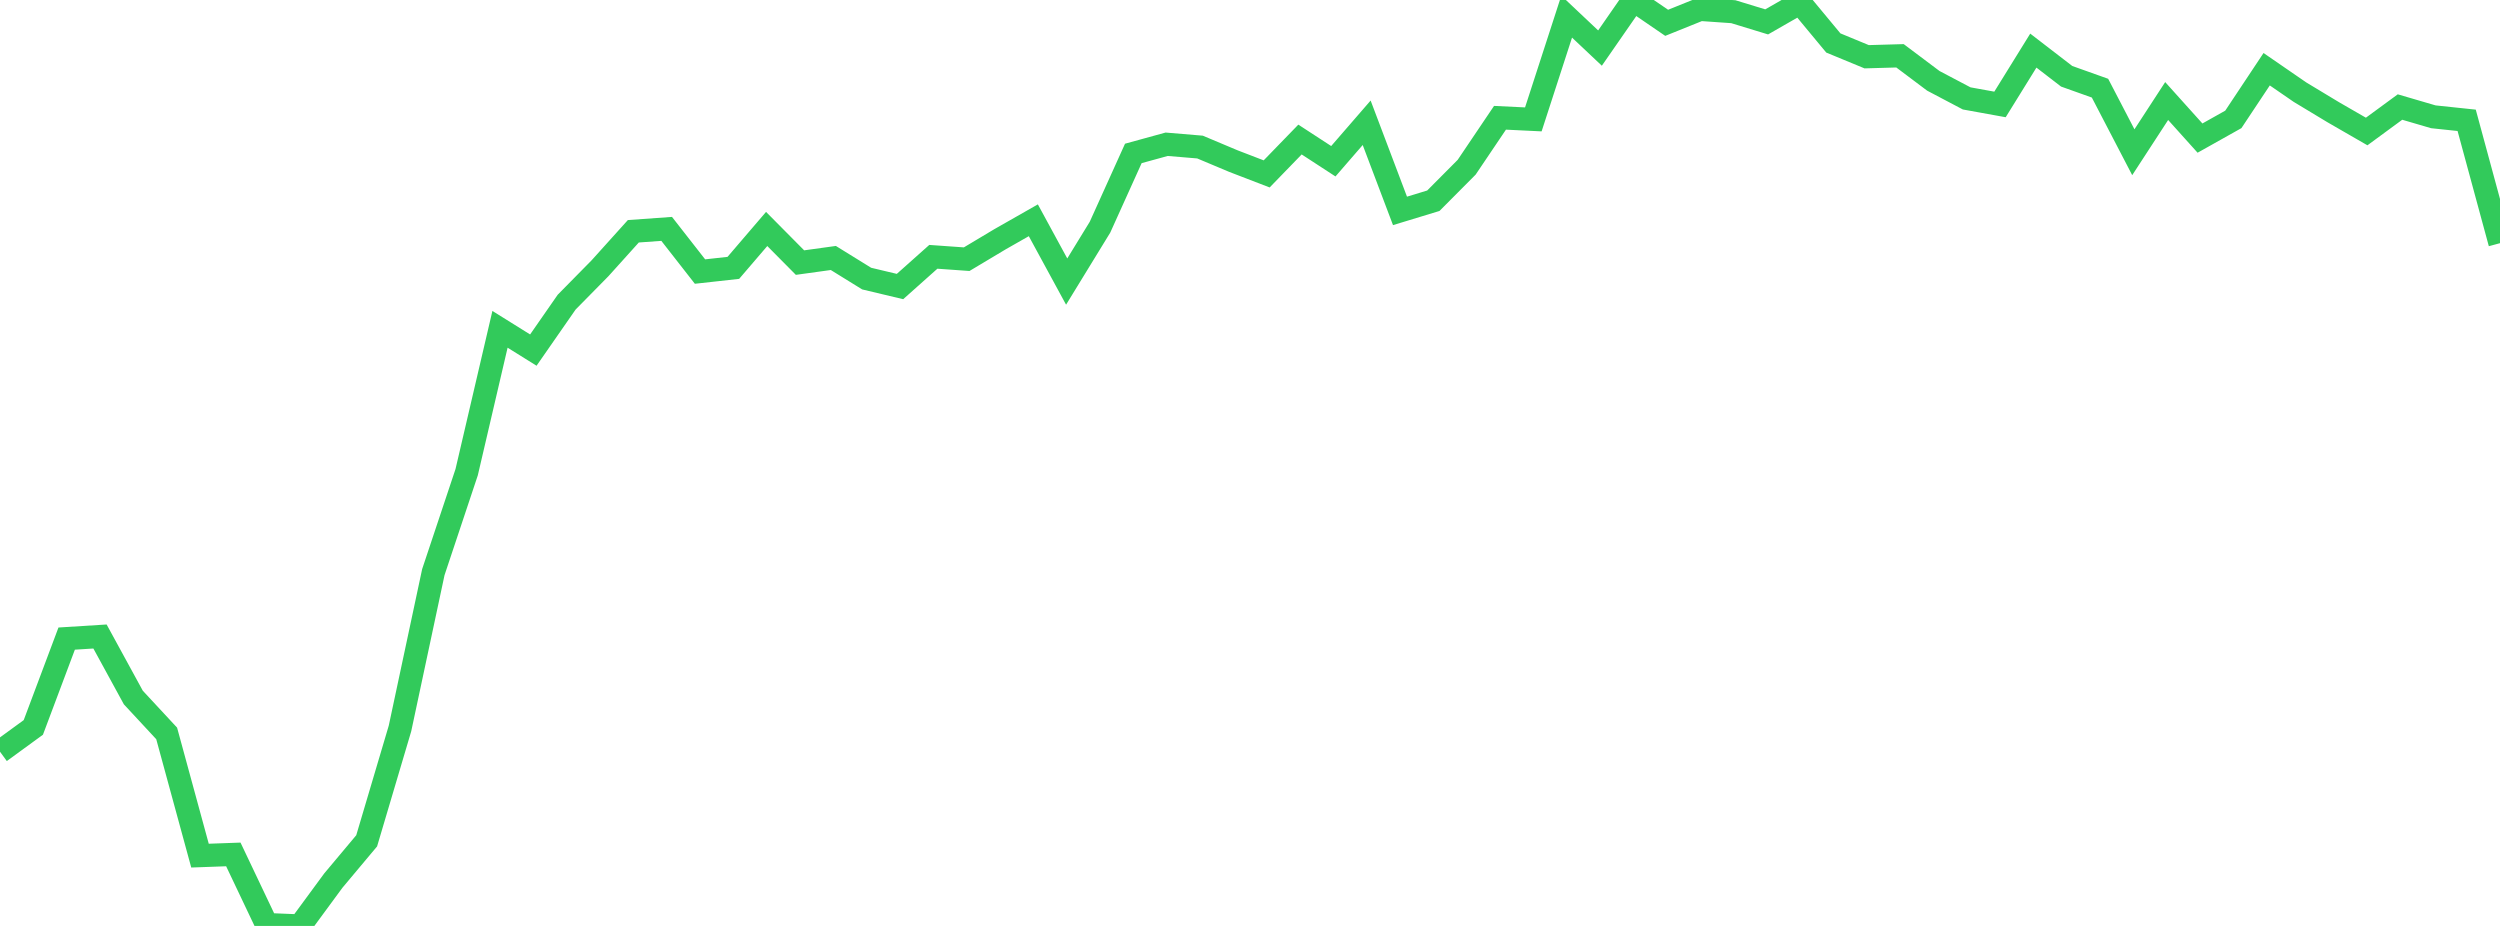 <?xml version="1.0" standalone="no"?>
<!DOCTYPE svg PUBLIC "-//W3C//DTD SVG 1.1//EN" "http://www.w3.org/Graphics/SVG/1.1/DTD/svg11.dtd">

<svg width="135" height="50" viewBox="0 0 135 50" preserveAspectRatio="none" 
  xmlns="http://www.w3.org/2000/svg"
  xmlns:xlink="http://www.w3.org/1999/xlink">


<polyline points="0.0, 40.592 1.8, 39.28 3.6, 34.484 5.4, 34.371 7.2, 37.666 9.0, 39.605 10.8, 46.204 12.6, 46.139 14.4, 49.927 16.2, 50.0 18.0, 47.552 19.8, 45.404 21.6, 39.335 23.4, 30.896 25.2, 25.497 27.0, 17.783 28.8, 18.905 30.6, 16.315 32.4, 14.487 34.2, 12.489 36.0, 12.36 37.8, 14.664 39.6, 14.465 41.4, 12.364 43.2, 14.18 45.0, 13.931 46.8, 15.044 48.6, 15.473 50.4, 13.868 52.2, 13.996 54.0, 12.92 55.8, 11.895 57.6, 15.205 59.4, 12.268 61.2, 8.285 63.0, 7.79 64.8, 7.941 66.6, 8.698 68.4, 9.391 70.2, 7.535 72.0, 8.707 73.8, 6.63 75.6, 11.388 77.4, 10.84 79.2, 9.03 81.0, 6.36 82.8, 6.447 84.6, 0.898 86.4, 2.596 88.2, 0.0 90.0, 1.232 91.8, 0.507 93.6, 0.632 95.4, 1.182 97.2, 0.15 99.0, 2.32 100.8, 3.064 102.6, 3.013 104.4, 4.365 106.2, 5.314 108.0, 5.64 109.8, 2.733 111.6, 4.119 113.4, 4.761 115.2, 8.221 117.0, 5.456 118.8, 7.457 120.6, 6.447 122.4, 3.738 124.2, 4.977 126.0, 6.063 127.8, 7.101 129.6, 5.78 131.4, 6.307 133.2, 6.497 135.0, 13.131" fill="none" stroke="#32ca5b" stroke-width="1.25"/>

</svg>